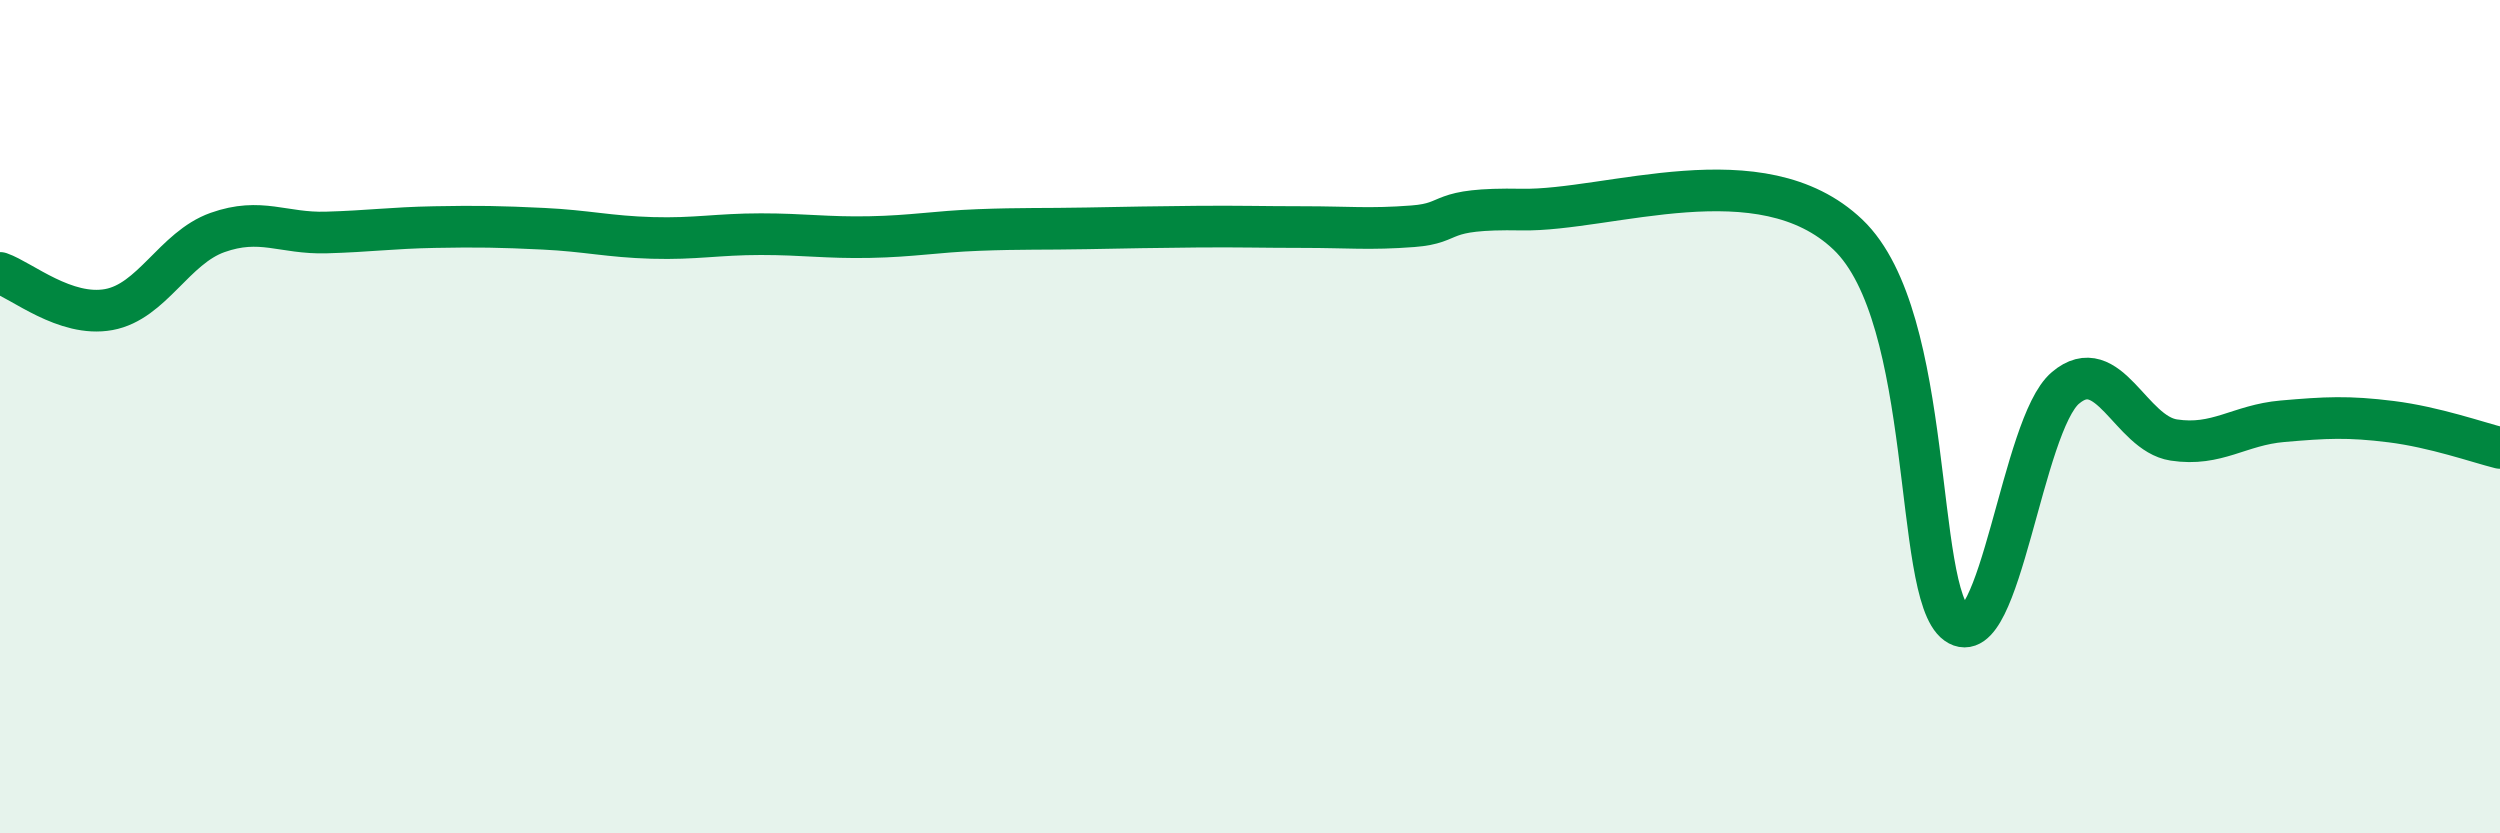 
    <svg width="60" height="20" viewBox="0 0 60 20" xmlns="http://www.w3.org/2000/svg">
      <path
        d="M 0,6.55 C 0.52,6.73 1.57,7.62 2.61,7.43 C 3.65,7.24 4.18,5.95 5.22,5.58 C 6.26,5.21 6.79,5.61 7.83,5.58 C 8.87,5.55 9.39,5.47 10.43,5.45 C 11.47,5.43 12,5.44 13.04,5.49 C 14.08,5.54 14.61,5.68 15.65,5.71 C 16.69,5.74 17.22,5.62 18.26,5.62 C 19.3,5.62 19.83,5.71 20.87,5.69 C 21.91,5.67 22.44,5.56 23.48,5.52 C 24.52,5.48 25.05,5.5 26.09,5.48 C 27.13,5.46 27.66,5.45 28.7,5.44 C 29.74,5.43 30.26,5.45 31.3,5.45 C 32.34,5.45 32.87,5.51 33.91,5.43 C 34.95,5.35 34.43,4.99 36.52,5.03 C 38.61,5.07 42.26,3.64 44.35,5.63 C 46.44,7.62 45.92,14.23 46.96,14.97 C 48,15.71 48.53,10.19 49.57,9.31 C 50.61,8.43 51.13,10.4 52.17,10.56 C 53.21,10.72 53.74,10.2 54.78,10.11 C 55.82,10.02 56.35,9.99 57.39,10.12 C 58.43,10.25 59.48,10.62 60,10.75L60 20L0 20Z"
        fill="#008740"
        opacity="0.1"
        stroke-linecap="round"
        stroke-linejoin="round"
      />
      <path
        d="M 0,6.55 C 0.52,6.73 1.57,7.62 2.61,7.43 C 3.65,7.24 4.18,5.95 5.22,5.58 C 6.26,5.21 6.79,5.61 7.83,5.58 C 8.87,5.55 9.39,5.47 10.43,5.45 C 11.47,5.43 12,5.44 13.04,5.49 C 14.08,5.54 14.61,5.68 15.65,5.71 C 16.69,5.74 17.22,5.62 18.26,5.62 C 19.3,5.62 19.83,5.71 20.87,5.69 C 21.91,5.67 22.44,5.56 23.48,5.52 C 24.52,5.48 25.05,5.5 26.09,5.48 C 27.13,5.46 27.66,5.45 28.7,5.44 C 29.74,5.43 30.26,5.45 31.3,5.45 C 32.34,5.45 32.87,5.51 33.91,5.43 C 34.95,5.35 34.43,4.99 36.52,5.03 C 38.61,5.07 42.26,3.64 44.35,5.63 C 46.44,7.62 45.92,14.23 46.96,14.97 C 48,15.71 48.53,10.19 49.57,9.31 C 50.61,8.43 51.13,10.4 52.17,10.56 C 53.21,10.72 53.74,10.2 54.78,10.11 C 55.82,10.02 56.35,9.99 57.39,10.12 C 58.43,10.25 59.48,10.62 60,10.75"
        stroke="#008740"
        stroke-width="1"
        fill="none"
        stroke-linecap="round"
        stroke-linejoin="round"
      />
    </svg>
  